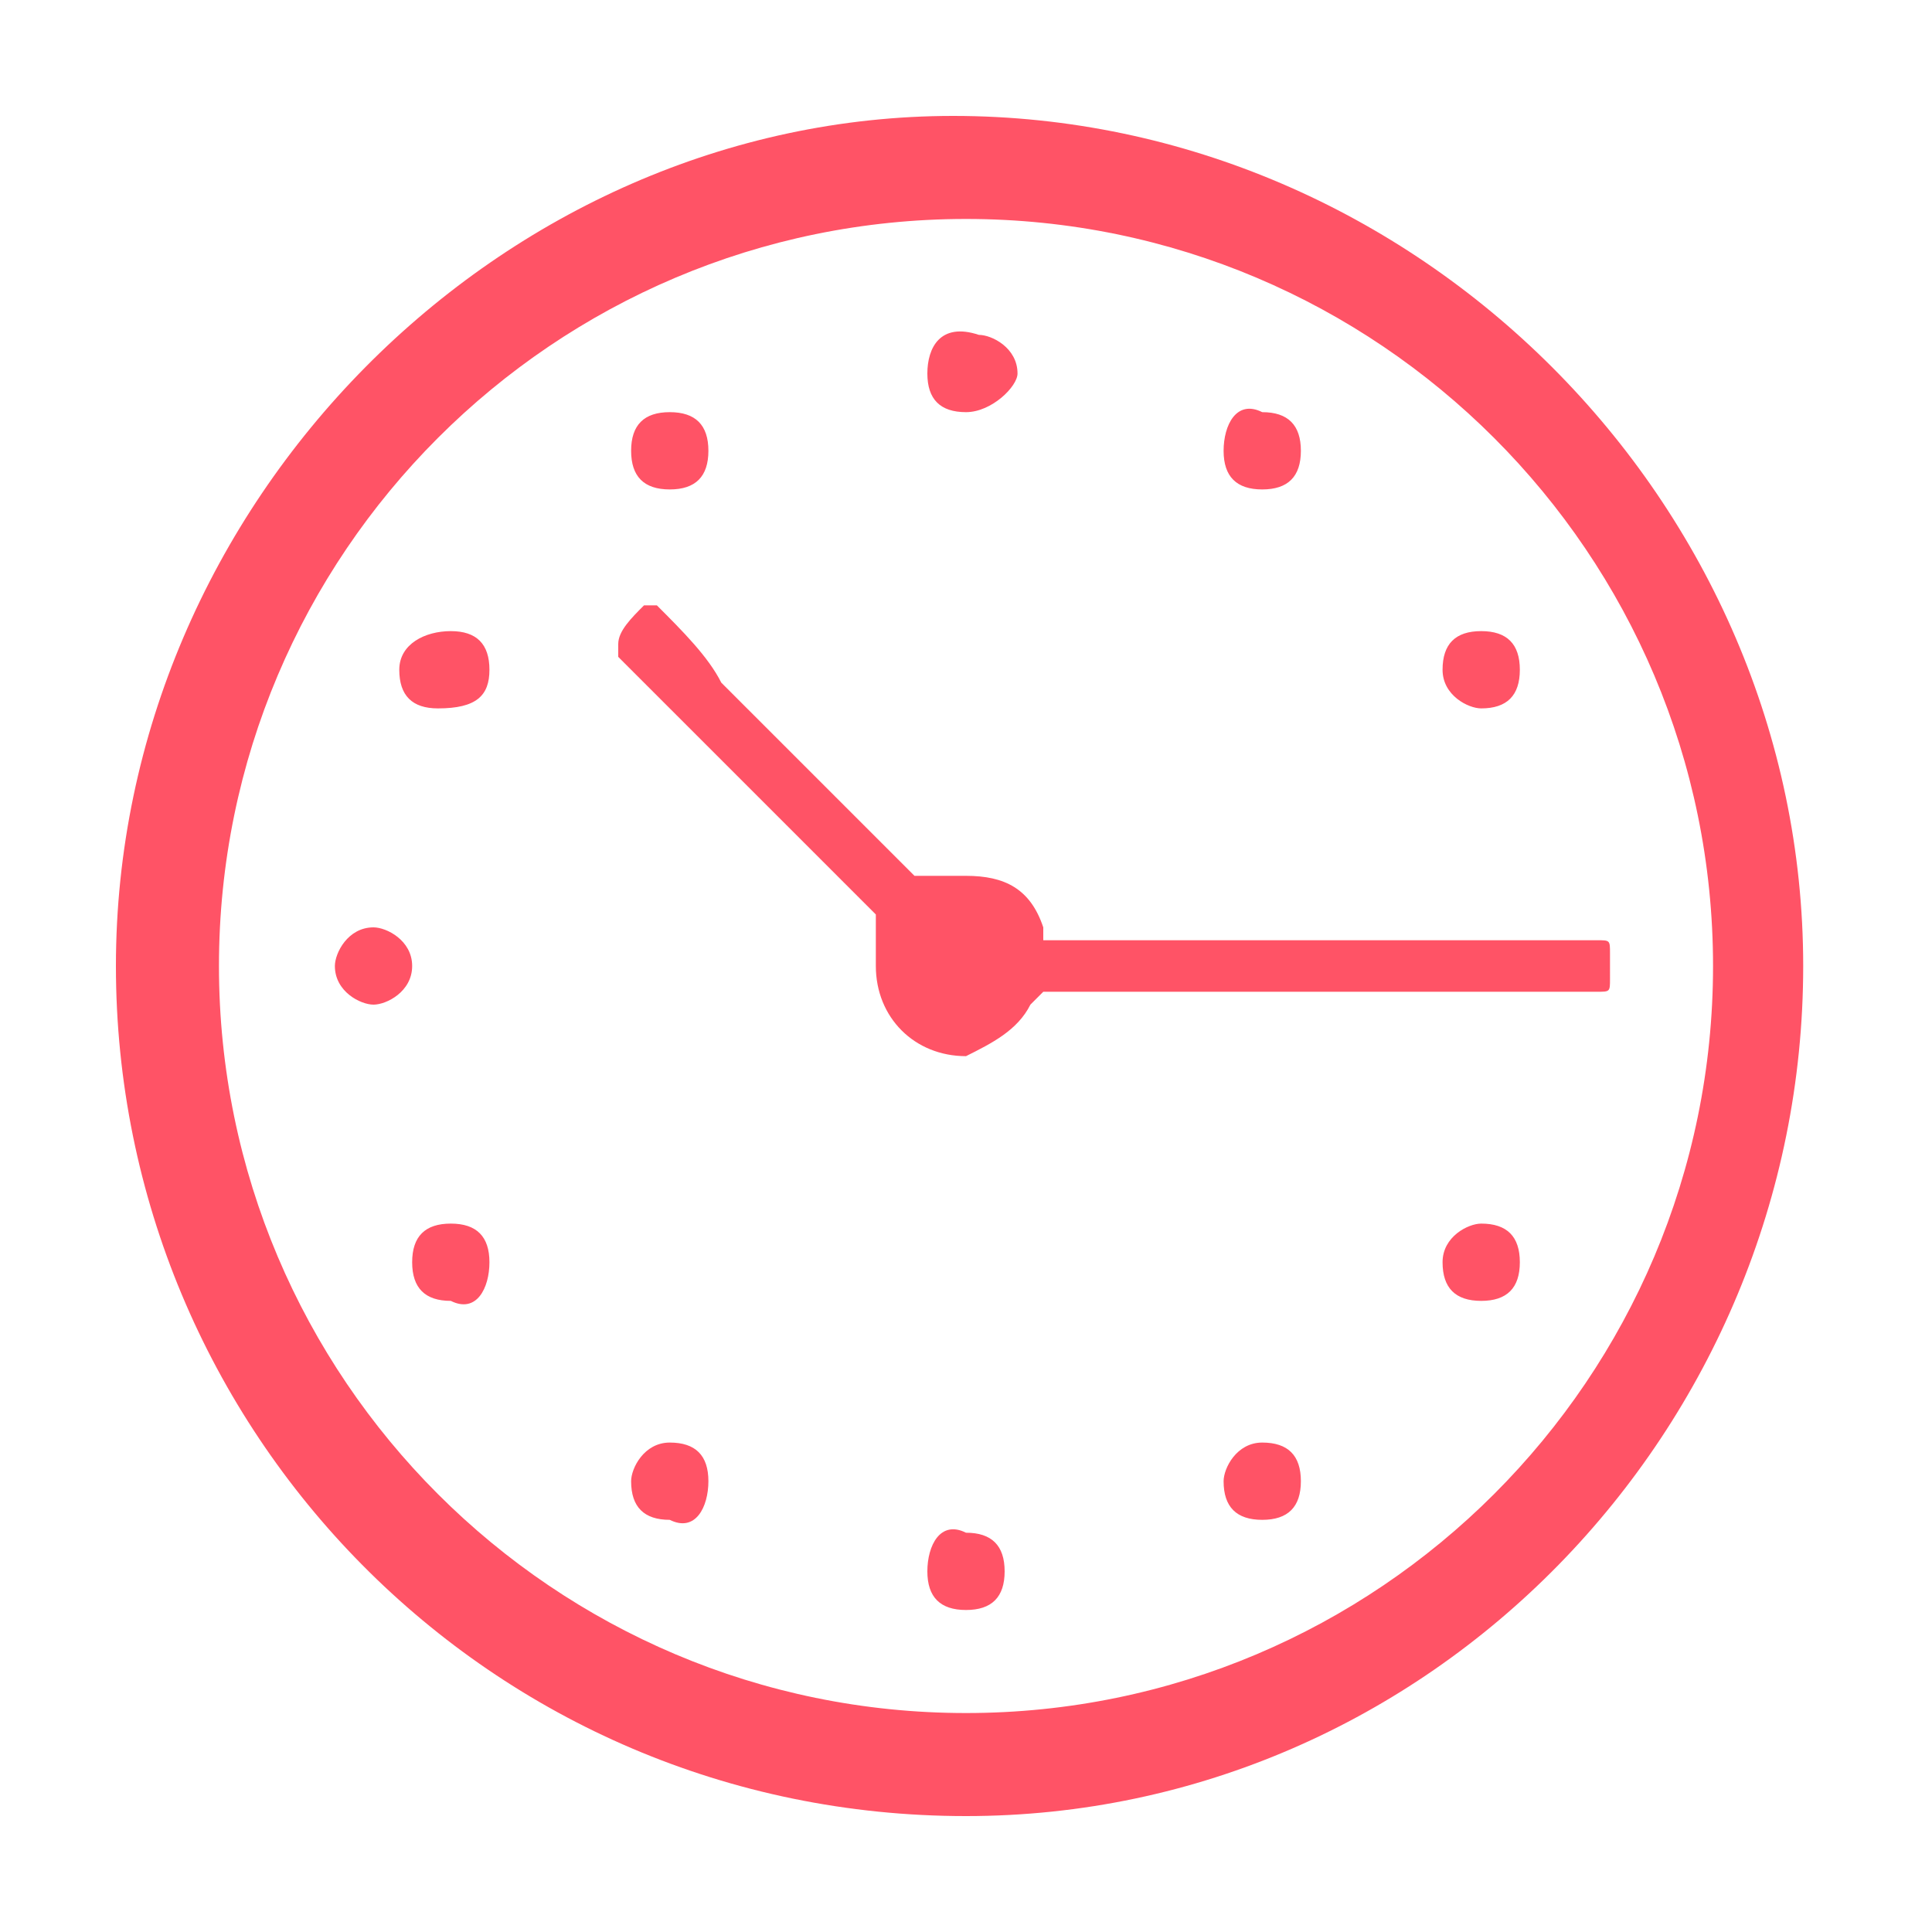 <?xml version="1.0" encoding="utf-8"?>
<!-- Generator: Adobe Illustrator 25.0.1, SVG Export Plug-In . SVG Version: 6.00 Build 0)  -->
<svg version="1.1" id="圖層_1" xmlns="http://www.w3.org/2000/svg" xmlns:xlink="http://www.w3.org/1999/xlink" x="0px" y="0px"
	 viewBox="0 0 15 15" style="enable-background:new 0 0 15 15;" xml:space="preserve">
<style type="text/css">
	.st0{fill:#FF5366;}
</style>
<path class="st0" d="M0.9,7.5c0,3.6,2.9,6.6,6.6,6.6c3.6,0,6.5-3,6.5-6.6c0-3.6-3-6.6-6.6-6.6C3.9,0.9,0.9,3.9,0.9,7.5z M13.3,7.5
	c0,3.2-2.6,5.8-5.8,5.8c-3.2,0-5.8-2.6-5.8-5.8c0-3.2,2.6-5.8,5.8-5.8C10.7,1.7,13.3,4.3,13.3,7.5z M6.8,7.3c0,0.1,0,0.1,0,0.2
	c0,0.4,0.3,0.7,0.7,0.7C7.7,8.1,7.9,8,8,7.8c0,0,0.1-0.1,0.1-0.1h0c1.4,0,2.8,0,4.2,0h0.1c0.1,0,0.1,0,0.1-0.1V7.4
	c0-0.1,0-0.1-0.1-0.1h-0.1c-1.4,0-2.8,0-4.2,0h0c0,0,0,0,0-0.1C8,6.9,7.8,6.8,7.5,6.8c-0.1,0-0.1,0-0.2,0c-0.1,0-0.1,0-0.2,0
	c-0.5-0.5-1-1-1.5-1.5C5.5,5.1,5.3,4.9,5.1,4.7c0,0-0.1,0-0.1,0C4.9,4.8,4.8,4.9,4.8,5c0,0,0,0.1,0,0.1c0.7,0.7,1.3,1.3,2,2
	C6.8,7.1,6.8,7.2,6.8,7.3z M7.2,12.2c0,0.2,0.1,0.3,0.3,0.3c0.2,0,0.3-0.1,0.3-0.3c0-0.2-0.1-0.3-0.3-0.3C7.3,11.8,7.2,12,7.2,12.2z
	 M9.5,3.5c0,0.2,0.1,0.3,0.3,0.3c0.2,0,0.3-0.1,0.3-0.3c0-0.2-0.1-0.3-0.3-0.3C9.6,3.1,9.5,3.3,9.5,3.5z M7.2,2.9
	c0,0.2,0.1,0.3,0.3,0.3S7.9,3,7.9,2.9c0-0.2-0.2-0.3-0.3-0.3C7.3,2.5,7.2,2.7,7.2,2.9z M3.8,5.2c0-0.2-0.1-0.3-0.3-0.3
	C3.3,4.9,3.1,5,3.1,5.2c0,0.2,0.1,0.3,0.3,0.3C3.7,5.5,3.8,5.4,3.8,5.2z M5.5,11.5c0-0.2-0.1-0.3-0.3-0.3c-0.2,0-0.3,0.2-0.3,0.3
	c0,0.2,0.1,0.3,0.3,0.3C5.4,11.9,5.5,11.7,5.5,11.5z M11.2,5.2c0,0.2,0.2,0.3,0.3,0.3c0.2,0,0.3-0.1,0.3-0.3c0-0.2-0.1-0.3-0.3-0.3
	C11.3,4.9,11.2,5,11.2,5.2z M11.2,9.8c0,0.2,0.1,0.3,0.3,0.3c0.2,0,0.3-0.1,0.3-0.3c0-0.2-0.1-0.3-0.3-0.3
	C11.4,9.5,11.2,9.6,11.2,9.8z M3.2,7.5c0-0.2-0.2-0.3-0.3-0.3c-0.2,0-0.3,0.2-0.3,0.3c0,0.2,0.2,0.3,0.3,0.3C3,7.8,3.2,7.7,3.2,7.5z
	 M3.8,9.8c0-0.2-0.1-0.3-0.3-0.3c-0.2,0-0.3,0.1-0.3,0.3c0,0.2,0.1,0.3,0.3,0.3C3.7,10.2,3.8,10,3.8,9.8z M5.5,3.5
	c0-0.2-0.1-0.3-0.3-0.3C5,3.2,4.9,3.3,4.9,3.5c0,0.2,0.1,0.3,0.3,0.3C5.4,3.8,5.5,3.7,5.5,3.5z M9.5,11.5c0,0.2,0.1,0.3,0.3,0.3
	c0.2,0,0.3-0.1,0.3-0.3c0-0.2-0.1-0.3-0.3-0.3C9.6,11.2,9.5,11.4,9.5,11.5z"/>
</svg>
